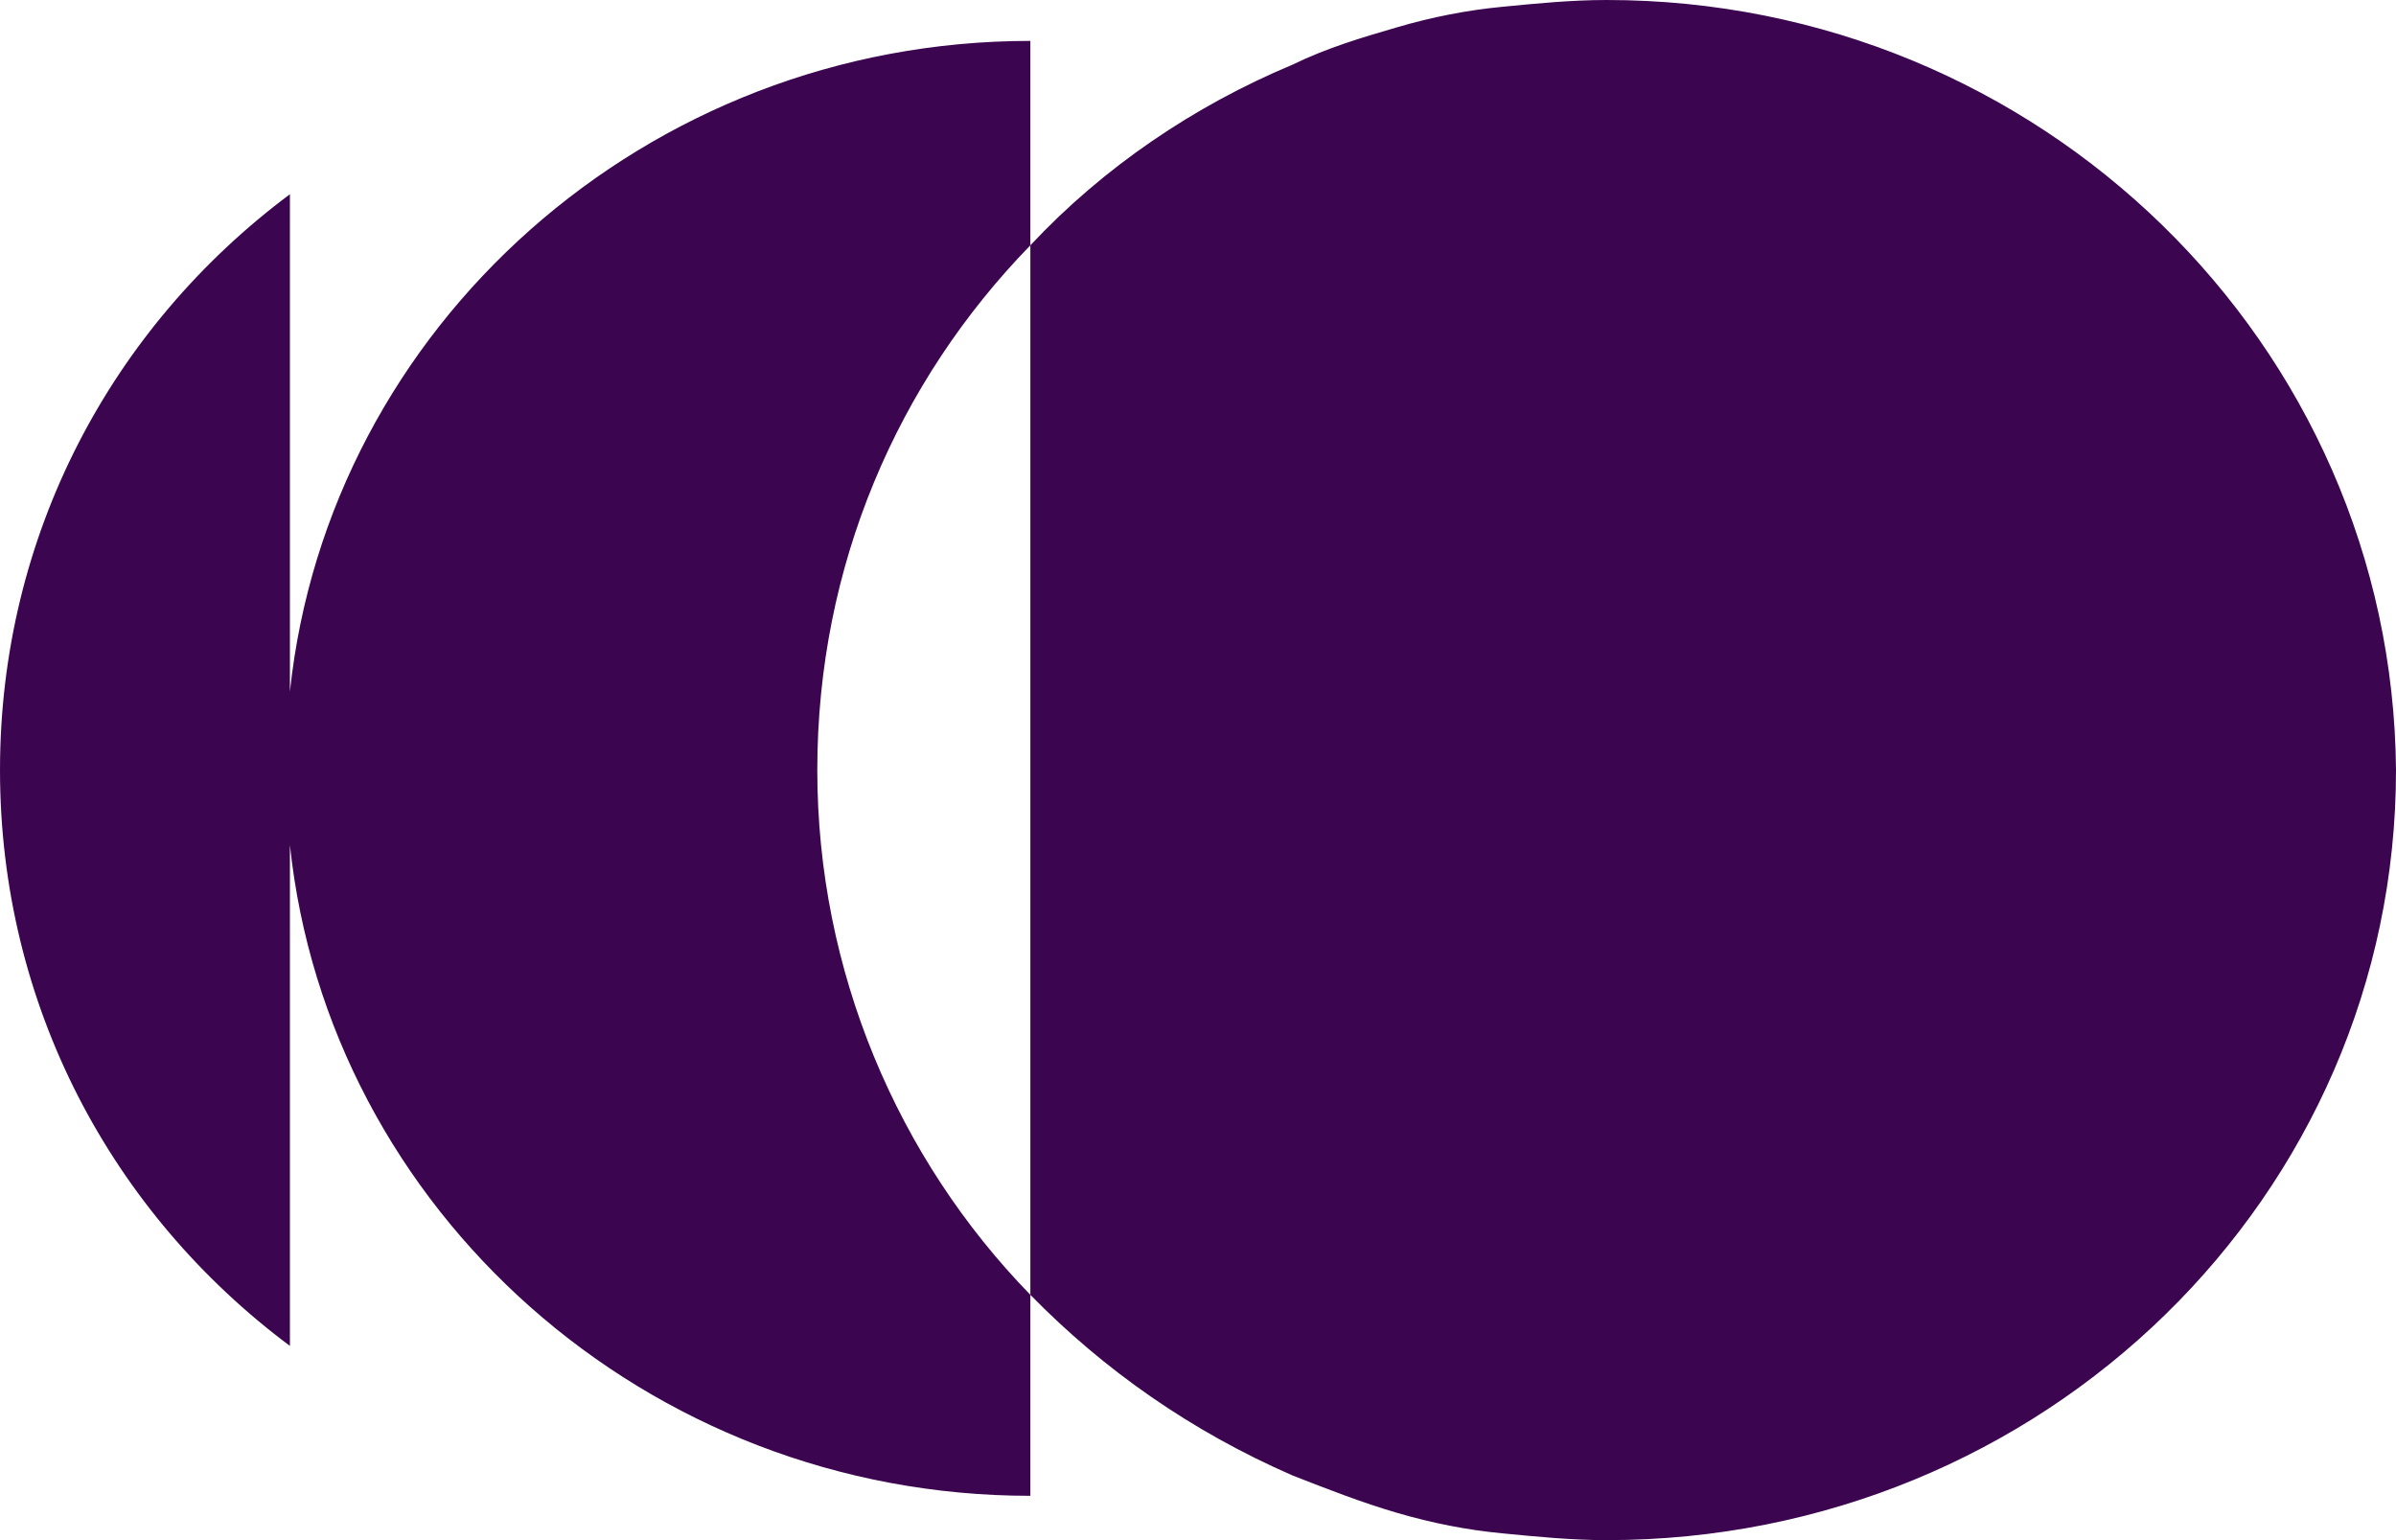 <svg width="28" height="18" viewBox="0 0 28 18" fill="none" xmlns="http://www.w3.org/2000/svg">
<path d="M18.776 0C18.367 0 17.959 0.04 17.551 0.08C17.143 0.119 16.735 0.199 16.326 0.319C15.918 0.438 15.51 0.558 15.102 0.757C13.959 1.235 12.898 1.951 12.041 2.867V0.478C7.551 0.478 3.837 3.823 3.388 8.084V2.27C1.306 3.823 0 6.252 0 9C0 11.748 1.306 14.177 3.388 15.73V9.876C3.837 14.137 7.551 17.482 12.041 17.482V15.133C10.49 13.54 9.551 11.35 9.551 9C9.551 6.611 10.49 4.46 12.041 2.867V15.133C12.898 16.009 13.918 16.726 15.102 17.243C15.51 17.403 15.918 17.562 16.326 17.681C16.735 17.801 17.143 17.881 17.551 17.92C17.959 17.96 18.367 18 18.776 18C23.878 18 28 13.978 28 9C27.959 4.022 23.837 0 18.776 0Z" fill="#3B064F"/>
</svg>
